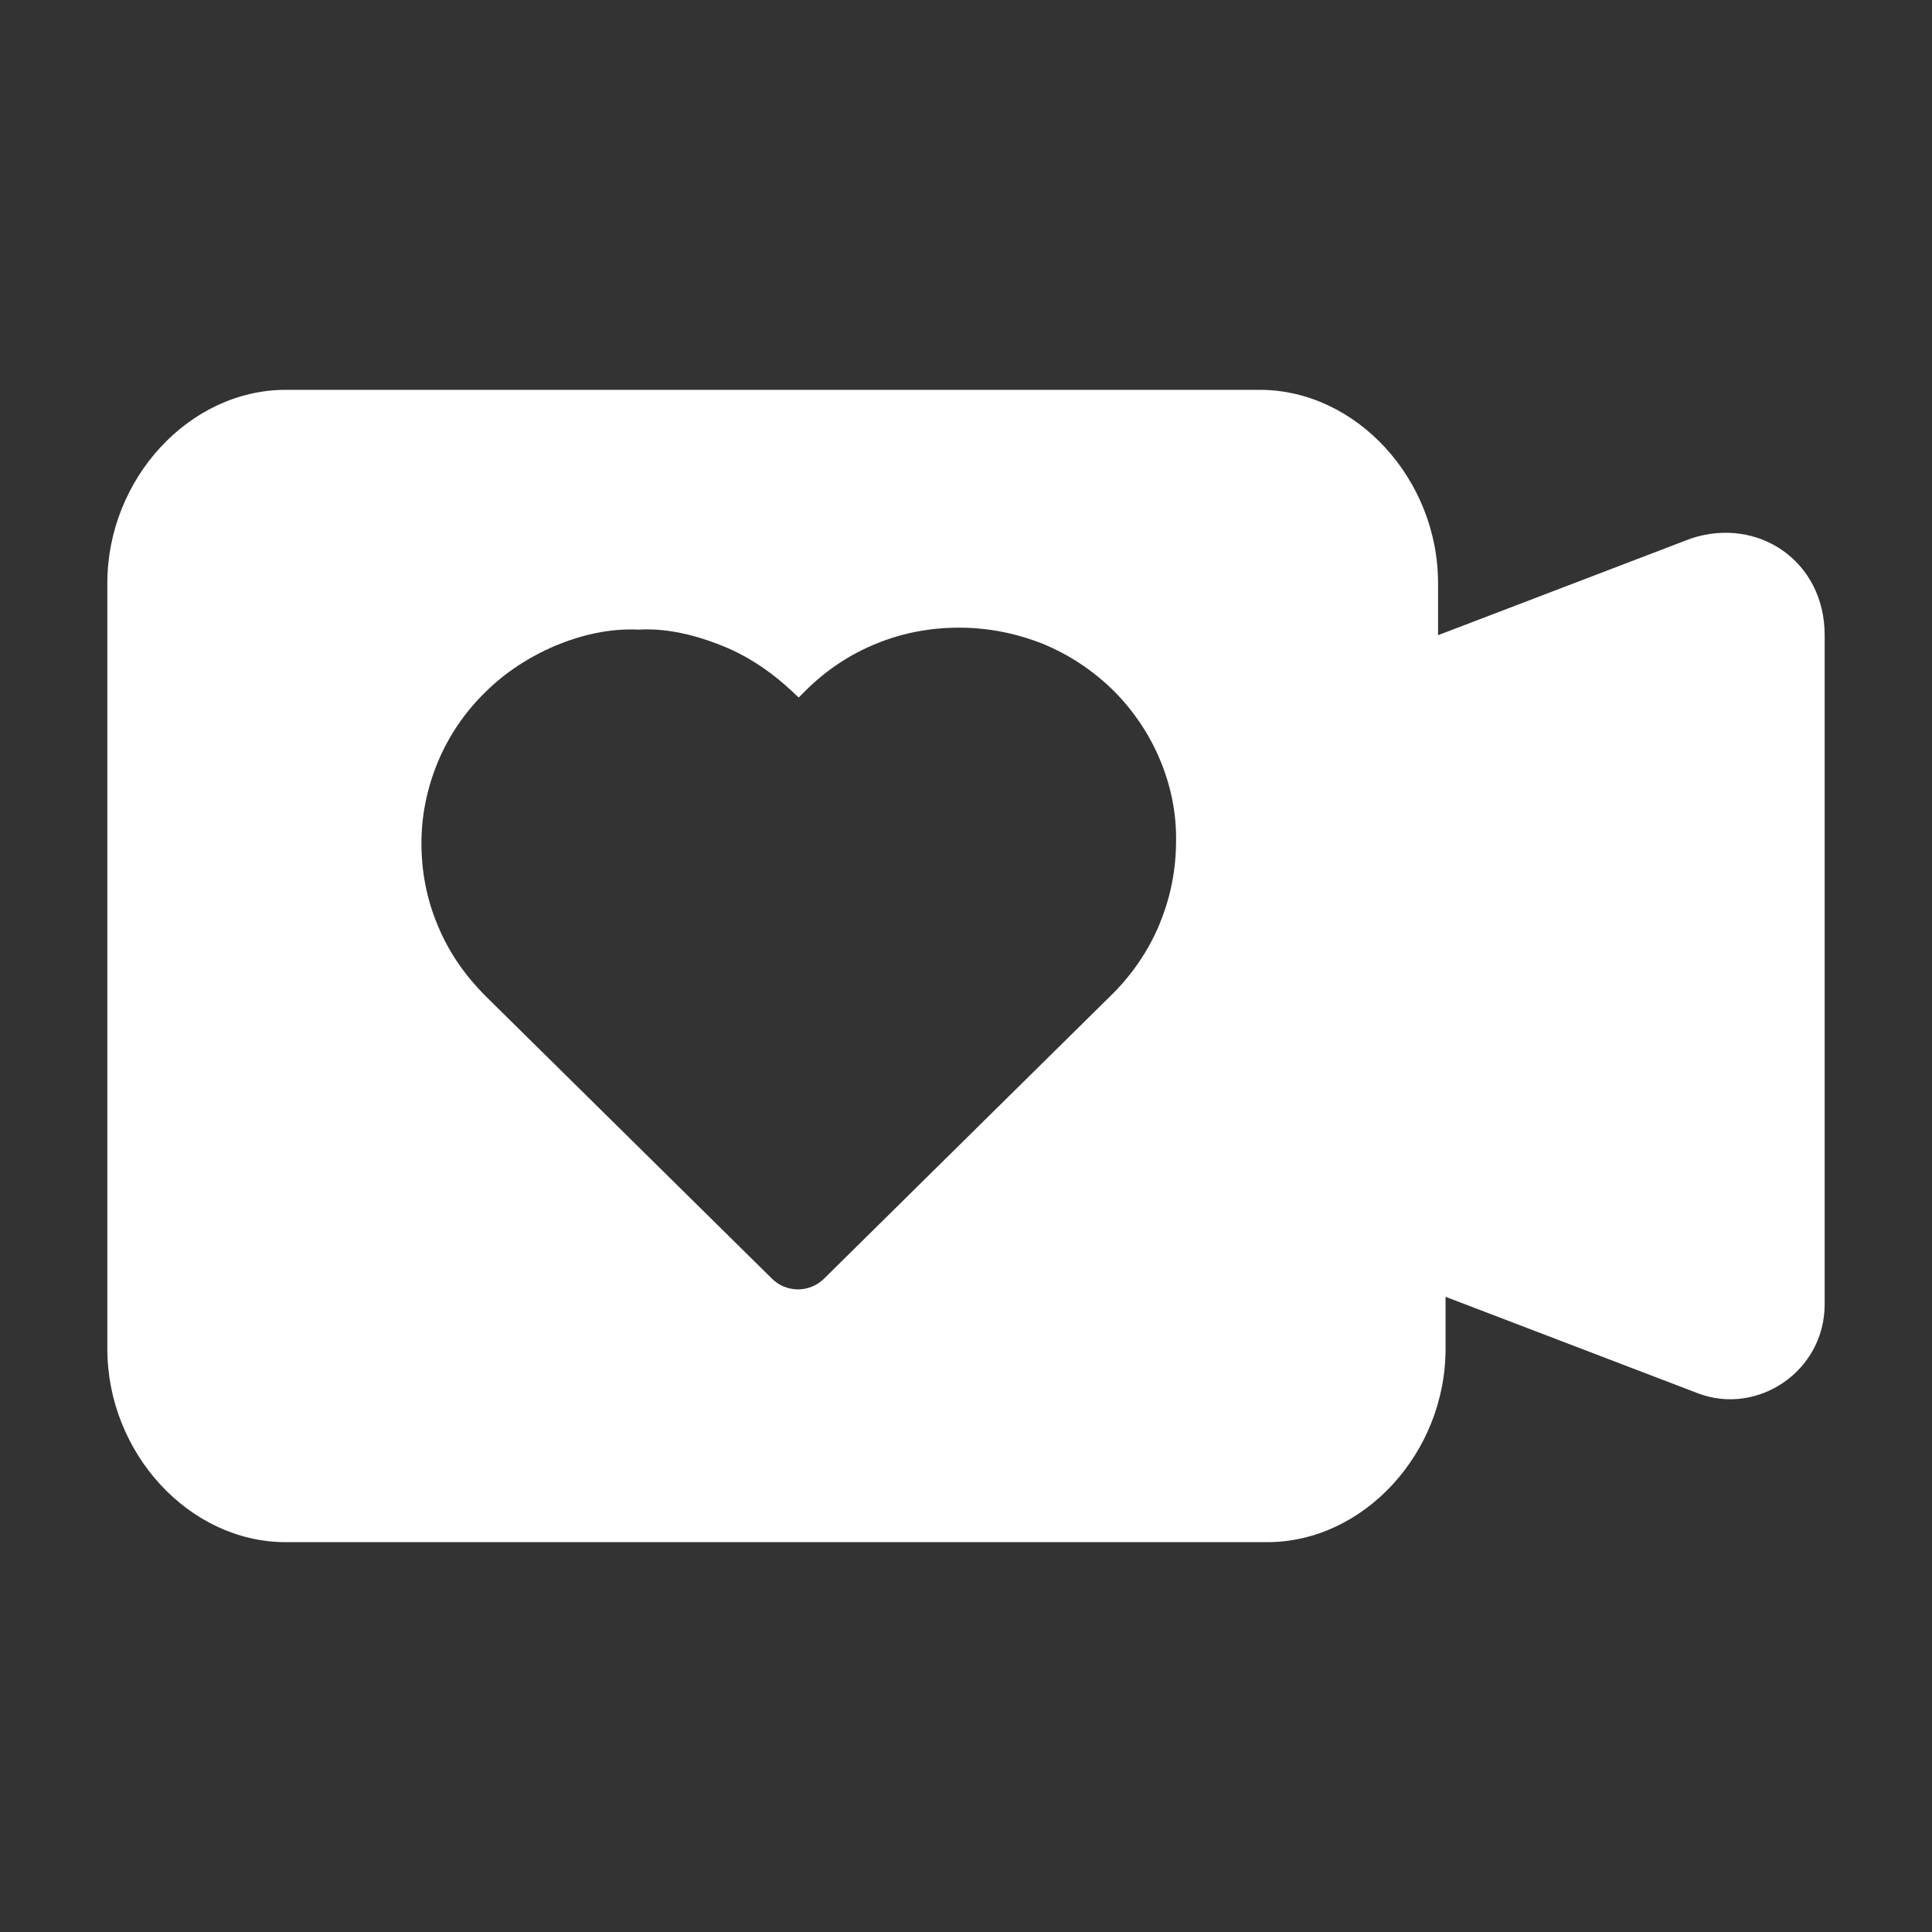 <?xml version="1.0" encoding="utf-8"?>
<!-- Generator: Adobe Illustrator 27.5.0, SVG Export Plug-In . SVG Version: 6.00 Build 0)  -->
<svg version="1.1" id="레이어_1" xmlns="http://www.w3.org/2000/svg" xmlns:xlink="http://www.w3.org/1999/xlink" x="0px"
	 y="0px" viewBox="0 0 36 36" style="enable-background:new 0 0 36 36;" xml:space="preserve">
<rect x="0" y="0" width="36" height="36" fill="#333333" stroke="none"/>
<style type="text/css">
	.st0{fill:#ffffff;}
</style>
<path class="st0" d="M31.506,10.035l-4.71,1.801v-0.97c0-1.939-1.524-3.602-3.325-3.602H5.325
	C3.524,7.264,2,8.926,2,10.866v14.268c0,1.939,1.524,3.602,3.325,3.602h18.286c1.801,0,3.325-1.662,3.325-3.602
	v-0.97l4.71,1.801C32.753,26.381,34,25.55,34,24.303V11.835C34,10.45,32.753,9.619,31.506,10.035z M21.614,17.198
	l-0.009,0.026c-0.202,0.483-0.501,0.923-0.87,1.292l-5.369,5.299c-0.273,0.281-0.721,0.281-0.993,0l-5.316-5.246
	c-0.413-0.413-0.703-0.844-0.905-1.336c-0.202-0.483-0.299-0.993-0.299-1.52c0-0.527,0.105-1.028,0.308-1.52
	c0.202-0.483,0.501-0.923,0.879-1.292c0.369-0.369,0.817-0.659,1.309-0.87c0.492-0.202,1.011-0.325,1.555-0.299
	c0.571-0.035,1.178,0.132,1.714,0.369c0.422,0.193,0.808,0.466,1.142,0.782l0.123,0.114l0.123-0.123
	c0.387-0.387,0.826-0.677,1.318-0.879c0.492-0.202,1.011-0.299,1.538-0.299h0.018c0.536,0,1.054,0.105,1.547,0.299
	c0.492,0.202,0.931,0.492,1.318,0.87c0.369,0.369,0.668,0.808,0.87,1.292c0.202,0.483,0.308,0.993,0.299,1.52
	C21.913,16.196,21.816,16.706,21.614,17.198z"/>
</svg>
